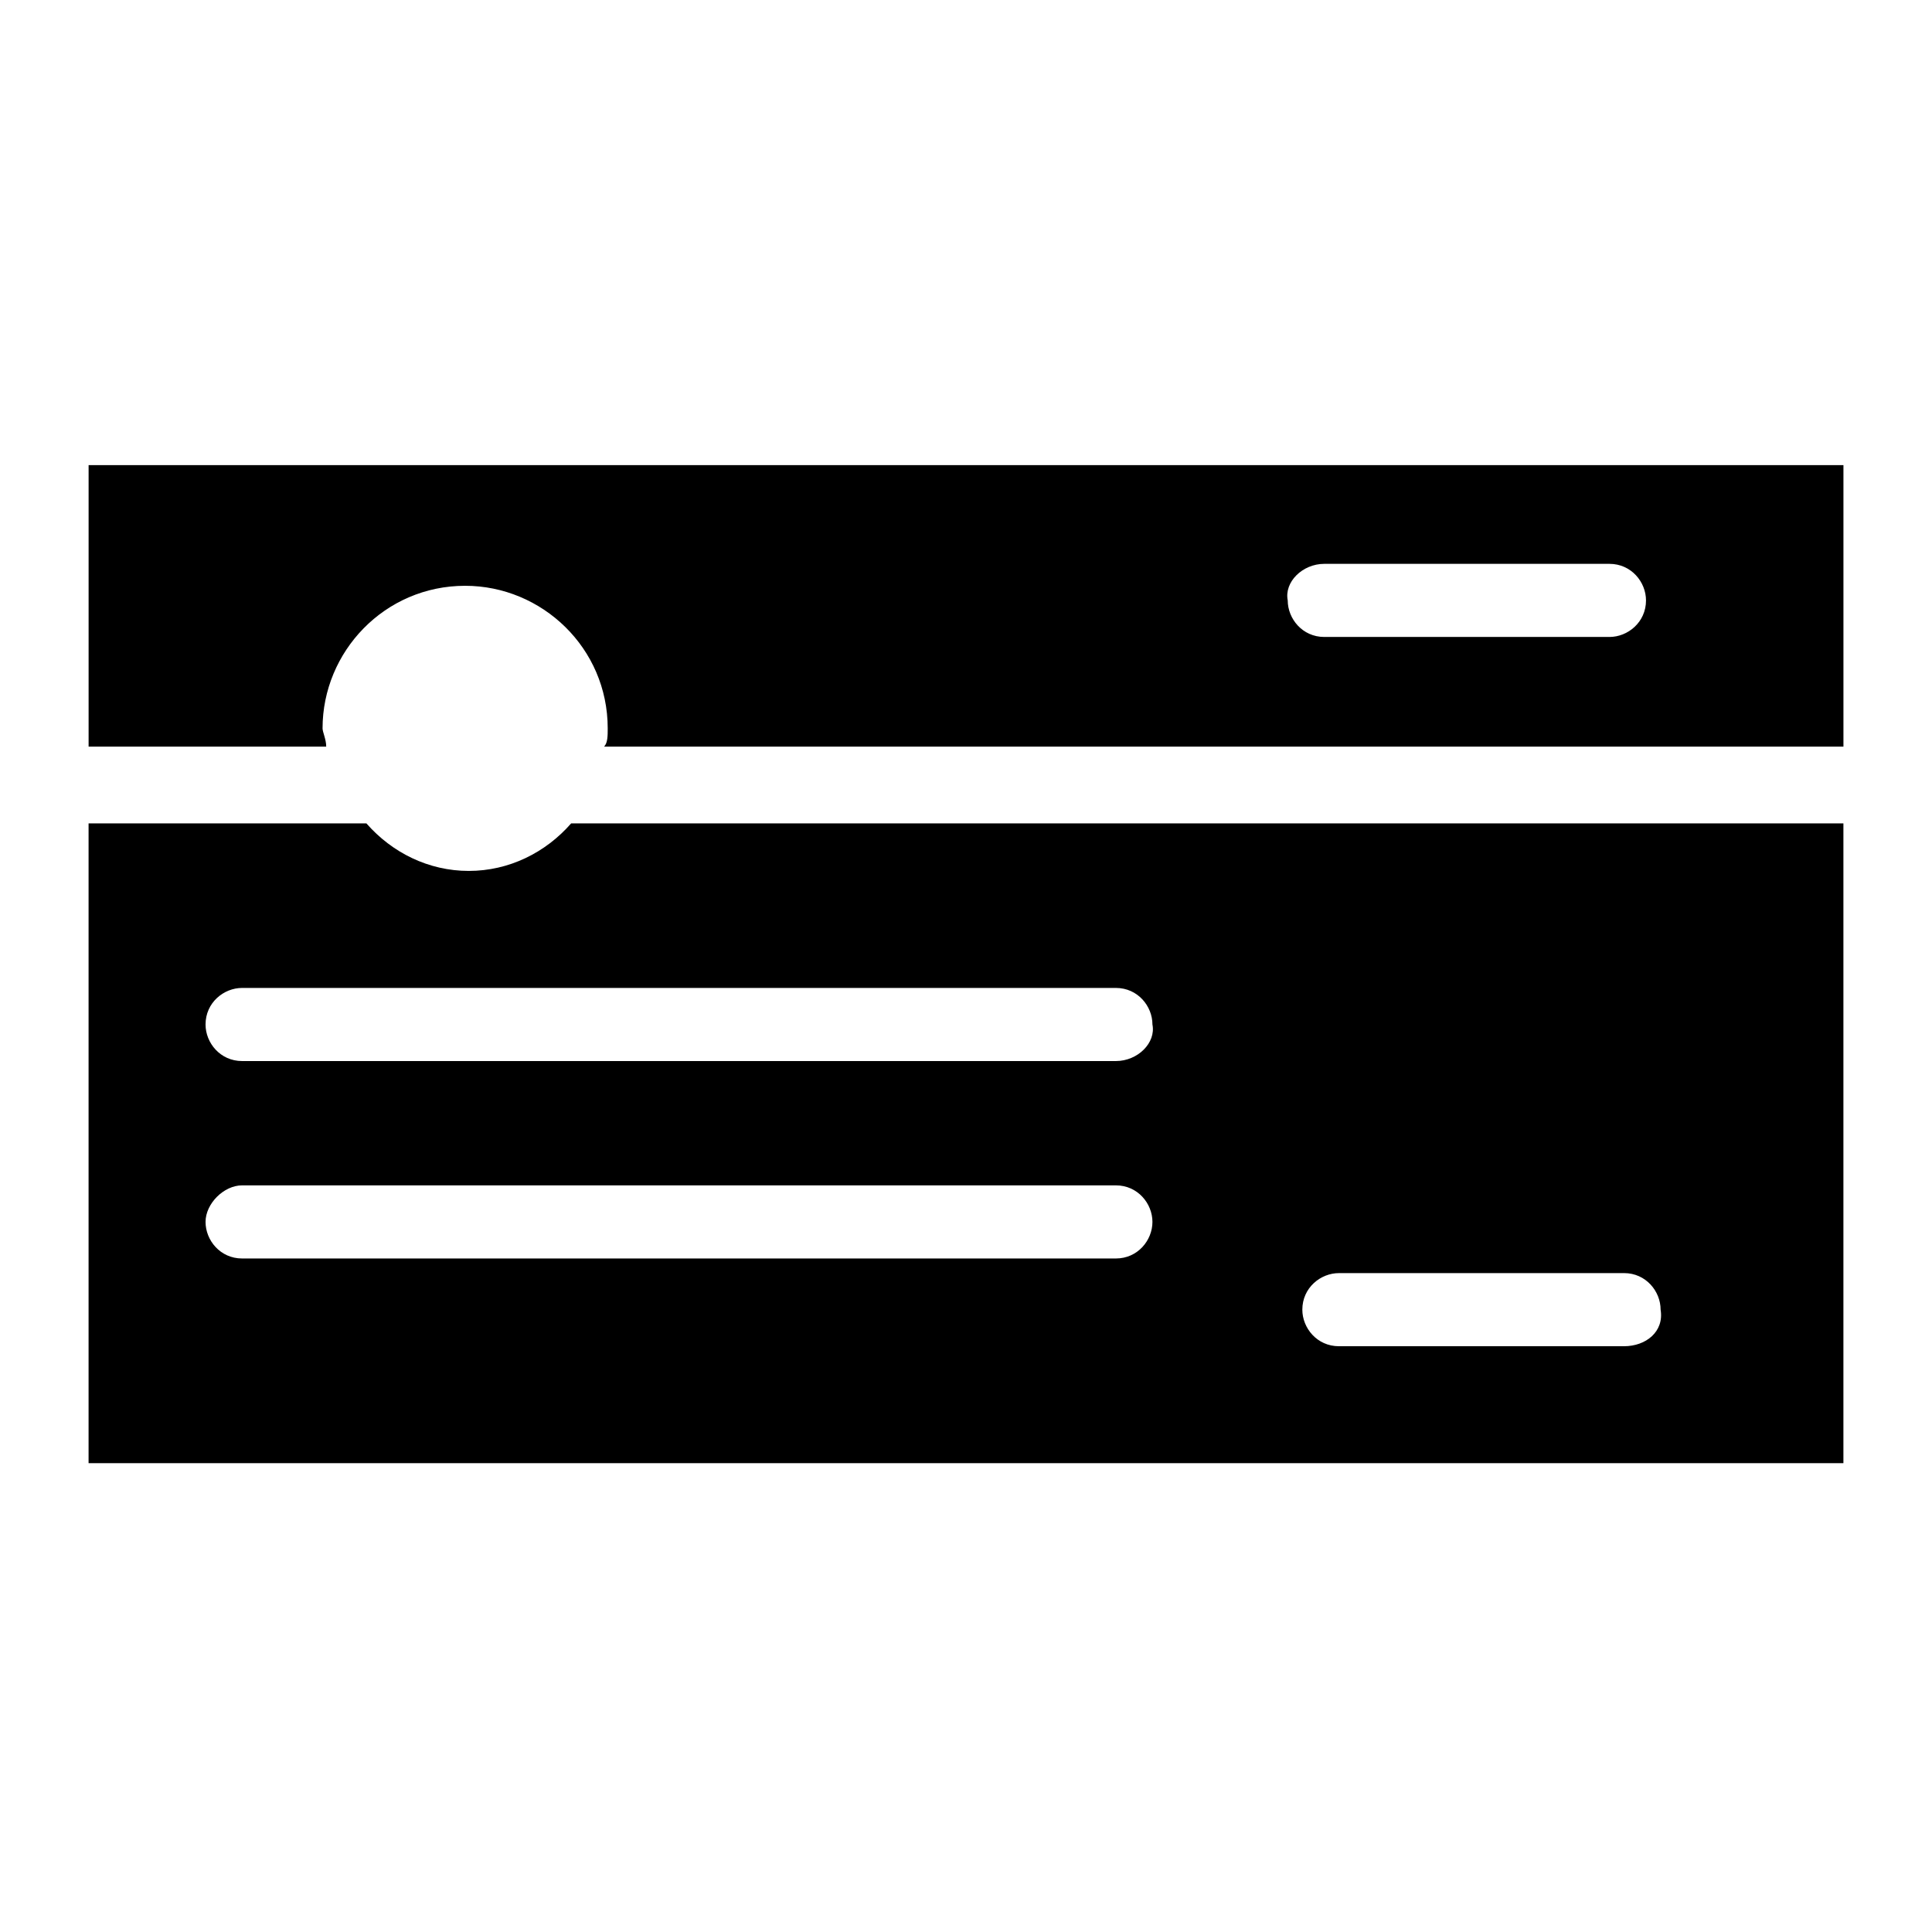 <?xml version="1.0" encoding="UTF-8"?>
<!-- The Best Svg Icon site in the world: iconSvg.co, Visit us! https://iconsvg.co -->
<svg fill="#000000" width="800px" height="800px" version="1.1" viewBox="144 144 512 512" xmlns="http://www.w3.org/2000/svg">
 <g>
  <path d="m295.36 362.21c-6.781 7.75-16.469 12.594-27.129 12.594-10.656 0-20.348-4.844-27.129-12.594h-73.629v169.55h465.05v-169.55zm144.36 115.3h-231.56c-5.812 0-9.688-4.844-9.688-9.688s4.844-9.688 9.688-9.688h231.56c5.812 0 9.688 4.844 9.688 9.688s-3.875 9.688-9.688 9.688zm0-52.32h-231.56c-5.812 0-9.688-4.844-9.688-9.688 0-5.812 4.844-9.688 9.688-9.688h231.56c5.812 0 9.688 4.844 9.688 9.688 0.969 4.844-3.875 9.688-9.688 9.688zm134.67 75.574h-75.57c-5.812 0-9.688-4.844-9.688-9.688 0-5.812 4.844-9.688 9.688-9.688l75.57-0.004c5.812 0 9.688 4.844 9.688 9.688 0.969 5.816-3.875 9.691-9.688 9.691z"/>
  <path d="m230.45 341.87c0-1.938-0.969-3.875-0.969-4.844 0-20.348 16.469-37.785 37.785-37.785 20.348 0 37.785 16.469 37.785 37.785 0 1.938 0 3.875-0.969 4.844h328.45v-74.602h-465.05v74.602zm264.5-48.445h75.57c5.812 0 9.688 4.844 9.688 9.688 0 5.812-4.844 9.688-9.688 9.688h-75.57c-5.812 0-9.688-4.844-9.688-9.688-0.969-4.84 3.875-9.688 9.688-9.688z"/>
 </g>
</svg>
